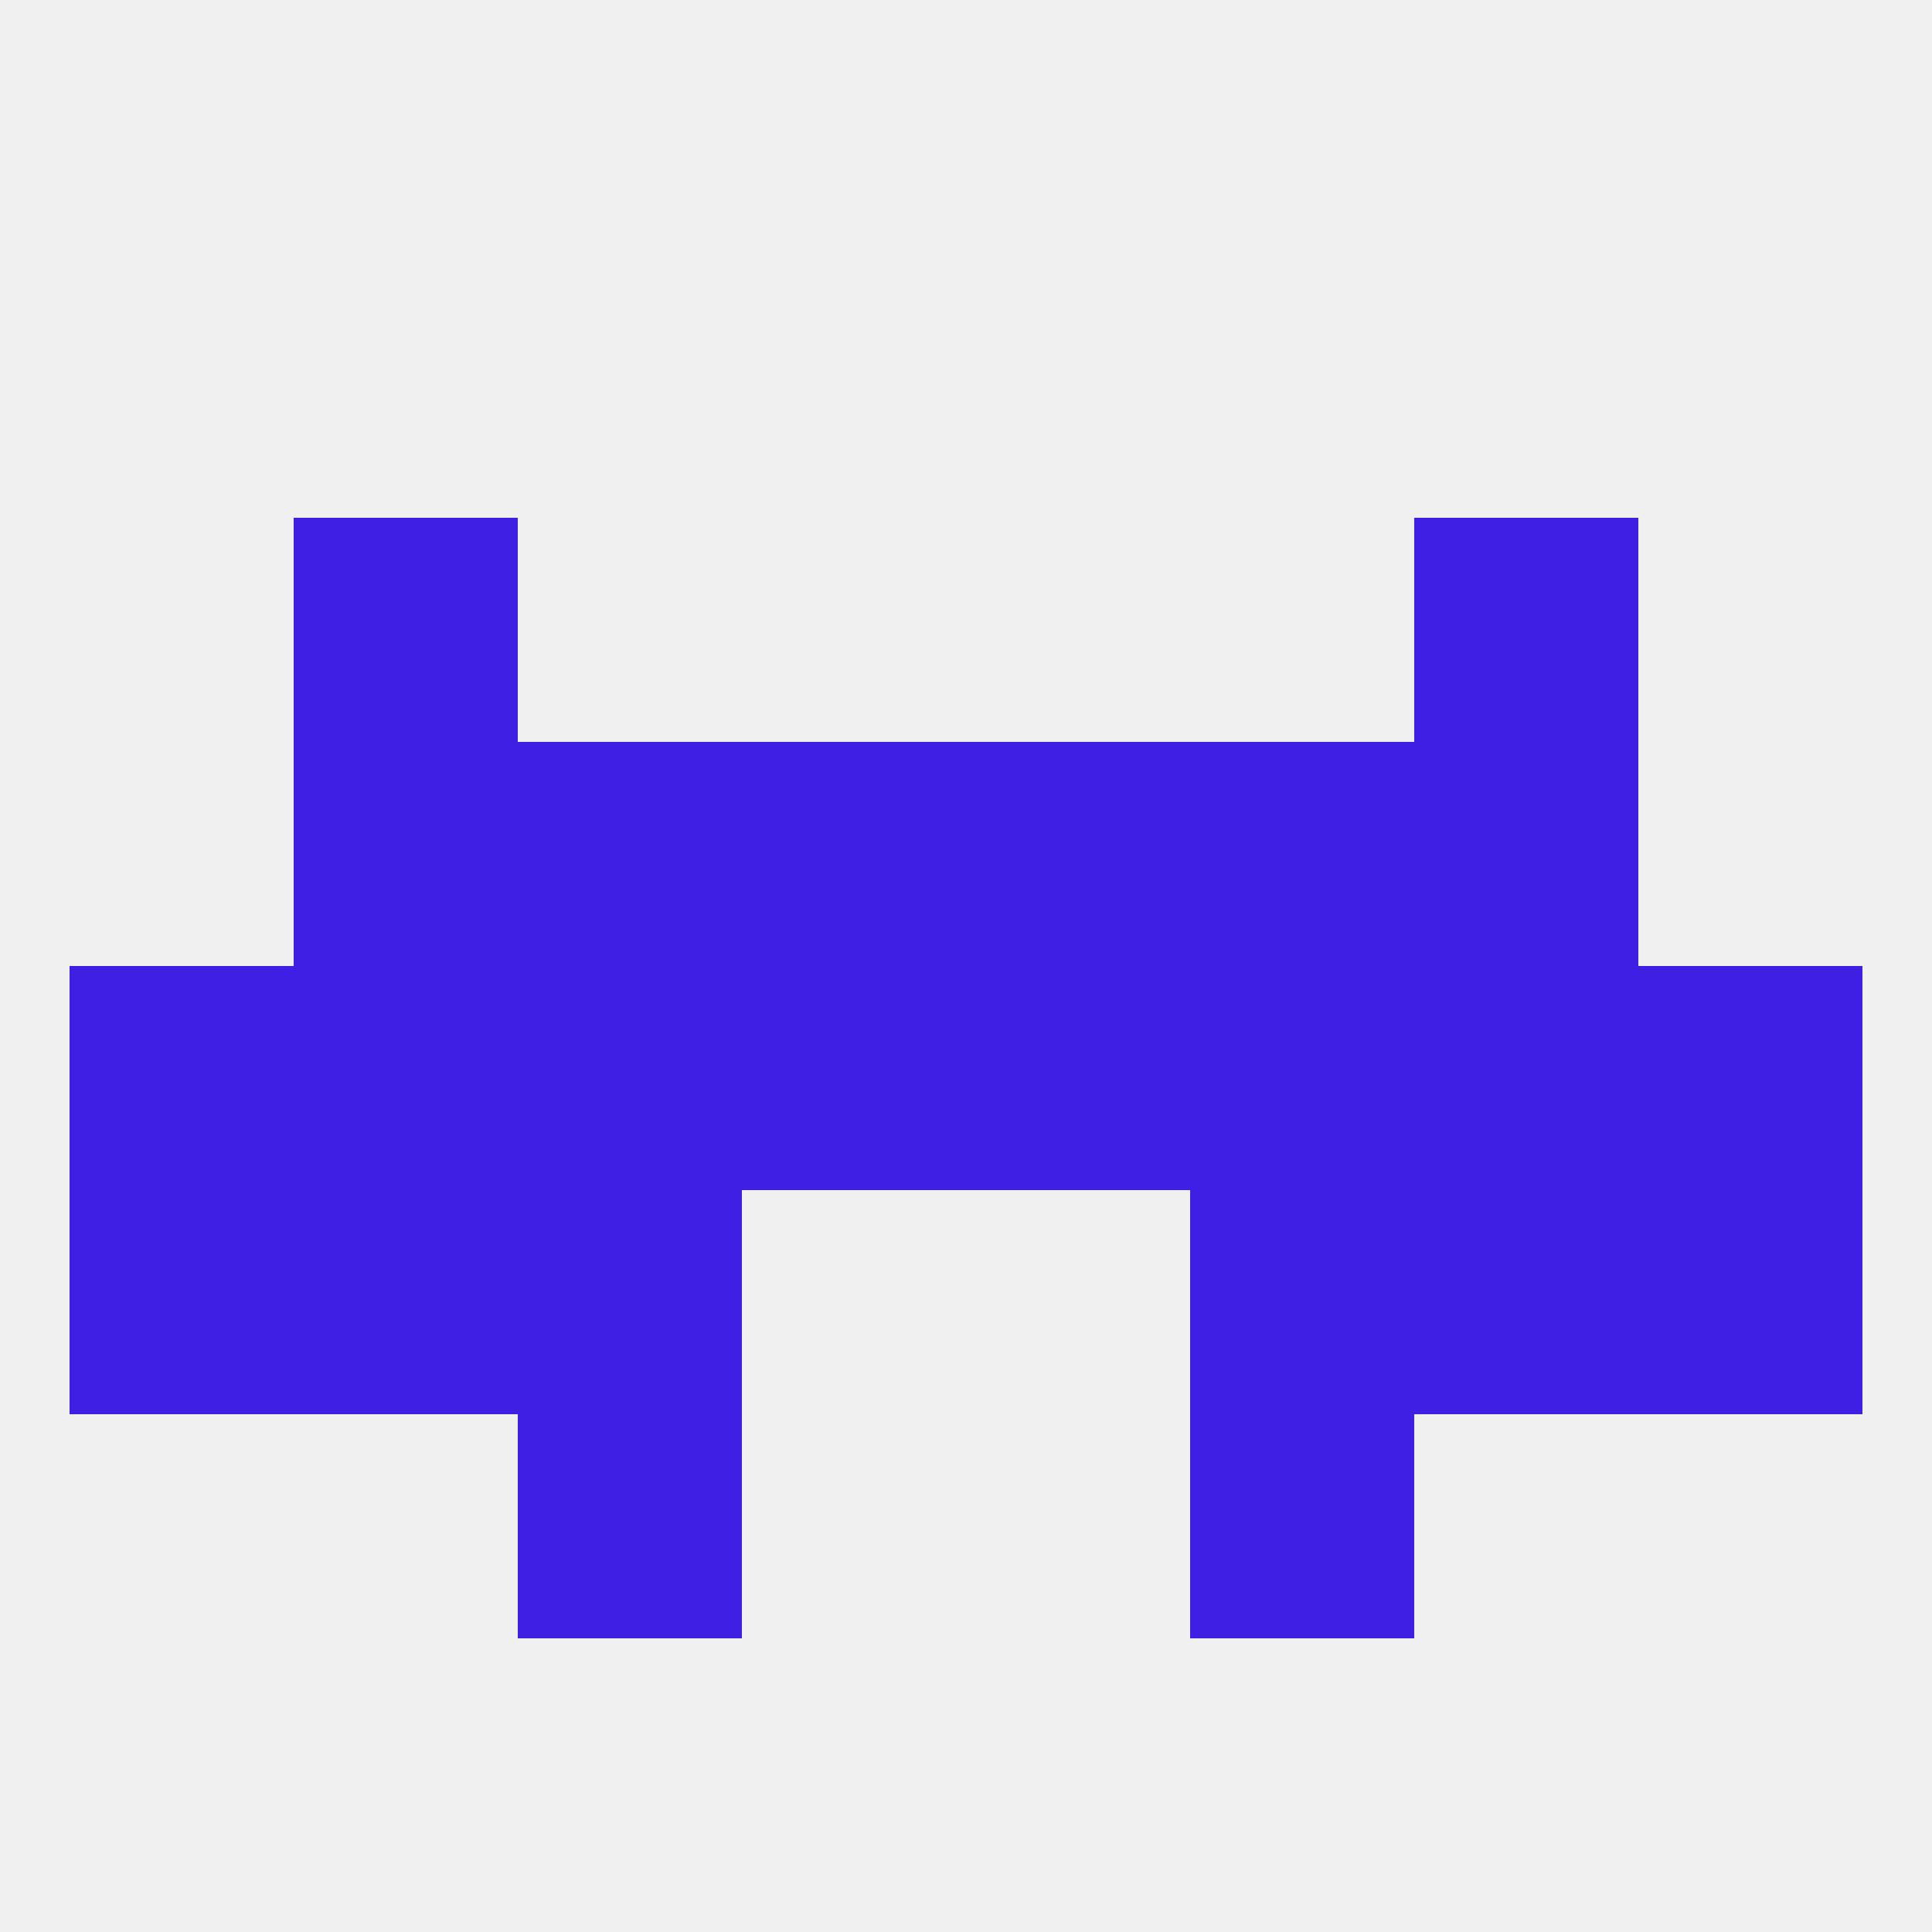 
<!--   <?xml version="1.0"?> -->
<svg version="1.1" baseprofile="full" xmlns="http://www.w3.org/2000/svg" xmlns:xlink="http://www.w3.org/1999/xlink" xmlns:ev="http://www.w3.org/2001/xml-events" width="250" height="250" viewBox="0 0 250 250" >
	<rect width="100%" height="100%" fill="rgba(240,240,240,255)"/>

	<rect x="154" y="154" width="29" height="29" fill="rgba(64,31,228,255)"/>
	<rect x="38" y="154" width="29" height="29" fill="rgba(64,31,228,255)"/>
	<rect x="183" y="154" width="29" height="29" fill="rgba(64,31,228,255)"/>
	<rect x="9" y="154" width="29" height="29" fill="rgba(64,31,228,255)"/>
	<rect x="212" y="154" width="29" height="29" fill="rgba(64,31,228,255)"/>
	<rect x="67" y="154" width="29" height="29" fill="rgba(64,31,228,255)"/>
	<rect x="96" y="96" width="29" height="29" fill="rgba(64,31,228,255)"/>
	<rect x="125" y="96" width="29" height="29" fill="rgba(64,31,228,255)"/>
	<rect x="38" y="96" width="29" height="29" fill="rgba(64,31,228,255)"/>
	<rect x="183" y="96" width="29" height="29" fill="rgba(64,31,228,255)"/>
	<rect x="67" y="96" width="29" height="29" fill="rgba(64,31,228,255)"/>
	<rect x="154" y="96" width="29" height="29" fill="rgba(64,31,228,255)"/>
	<rect x="38" y="67" width="29" height="29" fill="rgba(64,31,228,255)"/>
	<rect x="183" y="67" width="29" height="29" fill="rgba(64,31,228,255)"/>
	<rect x="67" y="183" width="29" height="29" fill="rgba(64,31,228,255)"/>
	<rect x="154" y="183" width="29" height="29" fill="rgba(64,31,228,255)"/>
	<rect x="154" y="125" width="29" height="29" fill="rgba(64,31,228,255)"/>
	<rect x="183" y="125" width="29" height="29" fill="rgba(64,31,228,255)"/>
	<rect x="9" y="125" width="29" height="29" fill="rgba(64,31,228,255)"/>
	<rect x="125" y="125" width="29" height="29" fill="rgba(64,31,228,255)"/>
	<rect x="38" y="125" width="29" height="29" fill="rgba(64,31,228,255)"/>
	<rect x="212" y="125" width="29" height="29" fill="rgba(64,31,228,255)"/>
	<rect x="96" y="125" width="29" height="29" fill="rgba(64,31,228,255)"/>
	<rect x="67" y="125" width="29" height="29" fill="rgba(64,31,228,255)"/>
</svg>
